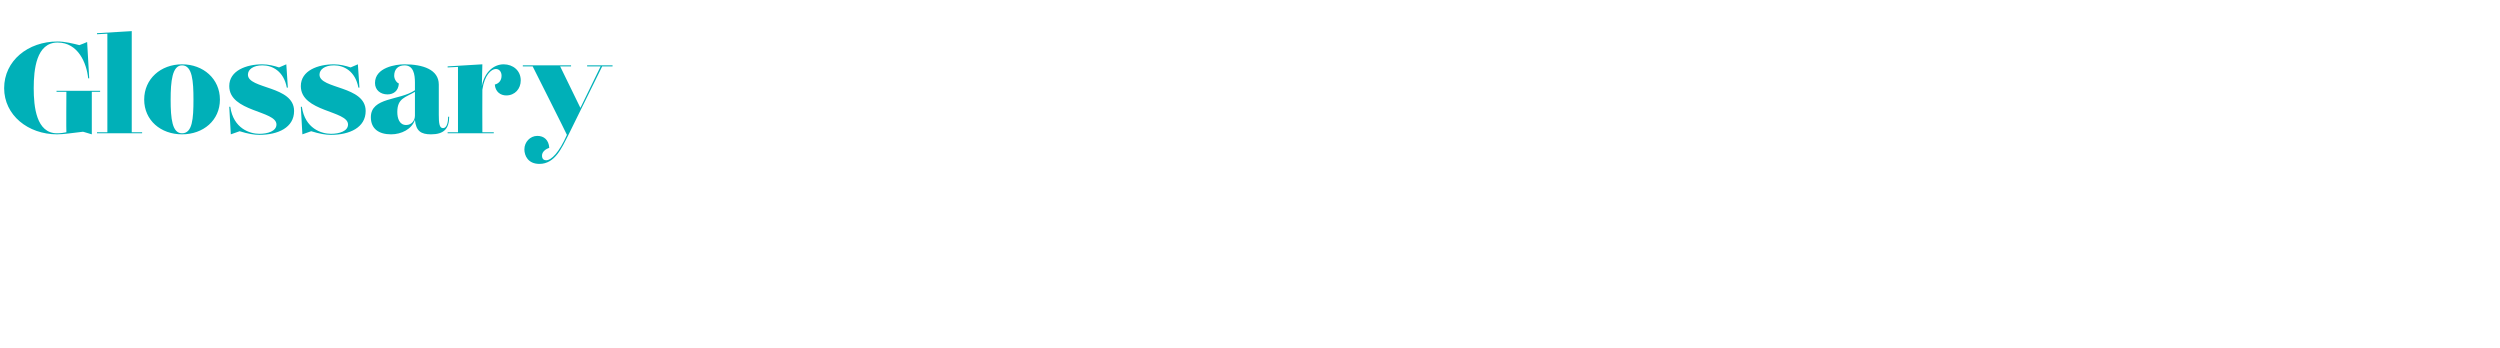 <?xml version="1.0" standalone="no"?><!DOCTYPE svg PUBLIC "-//W3C//DTD SVG 1.1//EN" "http://www.w3.org/Graphics/SVG/1.1/DTD/svg11.dtd"><svg xmlns="http://www.w3.org/2000/svg" version="1.1" width="482px" height="67px" viewBox="0 -1 482 67" style="top:-1px">  <desc>Glossary</desc>  <defs/>  <g id="Polygon186233">    <path d="M 10.9 16.5 L 19.3 16.5 L 19.3 16.7 L 17.7 16.7 L 17.7 24.9 C 17.7 24.9 15.95 24.37 16 24.4 C 14.2 24.6 12.3 24.9 11 24.9 C 5.4 24.9 0.8 21.2 0.8 16 C 0.8 10.7 5.4 7 11.1 7 C 12.5 7 14.1 7.4 15.3 7.7 C 15.32 7.73 16.8 7.1 16.8 7.1 L 17.2 14.1 C 17.2 14.1 17.02 14.1 17 14.1 C 16.7 11.2 15.1 7.2 11.1 7.2 C 7 7.2 6.5 12.4 6.5 16 C 6.5 19.6 7 24.7 11 24.7 C 11.7 24.7 12.3 24.6 12.8 24.5 C 12.75 24.52 12.8 16.7 12.8 16.7 L 10.9 16.7 L 10.9 16.5 Z M 25.4 24.5 L 27.4 24.5 L 27.4 24.7 L 18.7 24.7 L 18.7 24.5 L 20.7 24.5 L 20.7 5.5 L 18.7 5.6 L 18.7 5.4 L 25.4 5 L 25.4 24.5 Z M 42.4 18.2 C 42.4 22.2 39.2 24.9 35.1 24.9 C 31 24.9 27.8 22.2 27.8 18.2 C 27.8 14.2 31 11.4 35.1 11.4 C 39.2 11.4 42.4 14.2 42.4 18.2 Z M 37.3 18.2 C 37.3 14.7 37.1 11.6 35.1 11.6 C 33.2 11.6 32.9 14.7 32.9 18.2 C 32.9 21.9 33.2 24.7 35.1 24.7 C 37.1 24.7 37.3 21.9 37.3 18.2 Z M 47.8 13.4 C 47.8 16.2 56.7 15.5 56.7 20.4 C 56.7 23.6 53.6 25 50 25 C 49 25 47.8 24.8 46.2 24.3 C 46.16 24.3 44.5 24.9 44.5 24.9 L 44.2 19.6 C 44.2 19.6 44.35 19.55 44.4 19.6 C 45 23.8 48.2 24.8 50 24.8 C 51.6 24.8 53.3 24.3 53.3 23 C 53.3 20.3 44.2 20.6 44.2 15.6 C 44.2 12.6 47.5 11.4 50.6 11.4 C 51.7 11.4 52.9 11.7 53.8 12 C 53.82 12.01 55.2 11.4 55.2 11.4 L 55.5 15.9 C 55.5 15.9 55.3 15.87 55.3 15.9 C 54.7 12.7 52.5 11.6 50.6 11.6 C 48.8 11.6 47.8 12.4 47.8 13.4 C 47.8 13.4 47.8 13.4 47.8 13.4 Z M 61.6 13.4 C 61.6 16.2 70.5 15.5 70.5 20.4 C 70.5 23.6 67.4 25 63.8 25 C 62.8 25 61.6 24.8 60 24.3 C 59.96 24.3 58.3 24.9 58.3 24.9 L 58 19.6 C 58 19.6 58.15 19.55 58.2 19.6 C 58.8 23.8 62 24.8 63.8 24.8 C 65.4 24.8 67.1 24.3 67.1 23 C 67.1 20.3 58 20.6 58 15.6 C 58 12.6 61.3 11.4 64.4 11.4 C 65.5 11.4 66.7 11.7 67.6 12 C 67.62 12.01 69 11.4 69 11.4 L 69.3 15.9 C 69.3 15.9 69.1 15.87 69.1 15.9 C 68.5 12.7 66.3 11.6 64.4 11.6 C 62.6 11.6 61.6 12.4 61.6 13.4 C 61.6 13.4 61.6 13.4 61.6 13.4 Z M 86.6 21.5 C 86.6 23.8 85.6 24.9 83.1 24.9 C 81.2 24.9 80.2 24.3 80 22.1 C 79.4 23.9 77.4 24.9 75.4 24.9 C 73 24.9 71.5 23.8 71.5 21.6 C 71.5 17.7 77.1 18.4 80 16.4 C 80 16.4 80 14.9 80 14.9 C 80 13.3 79.7 11.6 78 11.6 C 76.7 11.6 76 12.4 76 13.6 C 76 14.2 76.4 14.9 76.9 15.1 C 76.8 16.6 75.8 17.2 74.7 17.2 C 73.4 17.2 72.3 16.4 72.3 15 C 72.3 12 76.3 11.4 78 11.4 C 81.5 11.4 84.6 12.4 84.6 15.3 C 84.6 15.3 84.6 21.1 84.6 21.1 C 84.6 22.7 84.7 23.7 85.4 23.7 C 86.3 23.7 86.4 22.2 86.4 21.5 C 86.4 21.5 86.6 21.5 86.6 21.5 Z M 78.3 23.1 C 79.4 23.1 80 22.2 80 21.3 C 80 21.3 80 16.7 80 16.7 C 78.2 17.8 76.6 17.9 76.6 20.6 C 76.6 21.8 77 23.1 78.3 23.1 C 78.3 23.1 78.3 23.1 78.3 23.1 Z M 97.1 11.4 C 98.9 11.4 100.4 12.6 100.4 14.5 C 100.4 16.1 99.3 17.4 97.6 17.4 C 96.5 17.4 95.5 16.7 95.4 15.3 C 96.2 15.1 96.7 14.5 96.7 13.6 C 96.7 12.9 96.3 12.3 95.6 12.3 C 94.7 12.3 93.4 13.5 93 16.3 C 92.97 16.3 93 24.5 93 24.5 L 95.2 24.5 L 95.2 24.7 L 86.3 24.7 L 86.3 24.5 L 88.3 24.5 L 88.3 11.9 L 86.3 12 L 86.3 11.8 L 93 11.4 L 92.9 15.6 C 92.9 15.6 92.94 15.62 92.9 15.6 C 93.4 12.9 95.2 11.4 97.1 11.4 C 97.1 11.4 97.1 11.4 97.1 11.4 Z M 113.2 11.6 L 118.1 11.6 L 118.1 11.8 L 116.1 11.8 C 116.1 11.8 109.47 25.25 109.5 25.2 C 108.3 27.5 107 30.6 104 30.6 C 101.8 30.6 101.1 29 101.1 27.8 C 101.1 26.4 102.2 25.2 103.6 25.2 C 104.9 25.2 105.8 26 105.9 27.5 C 105.3 27.7 104.5 28.2 104.5 29 C 104.5 29.7 104.9 29.9 105.3 29.9 C 106.3 29.9 107.8 28.4 109.3 25 C 109.33 24.97 102.7 11.8 102.7 11.8 L 100.8 11.8 L 100.8 11.6 L 110.1 11.6 L 110.1 11.8 L 108 11.8 L 111.9 19.8 L 115.8 11.8 L 113.2 11.8 L 113.2 11.6 Z " stroke="none" fill="#00b0b8"/>  </g></svg>